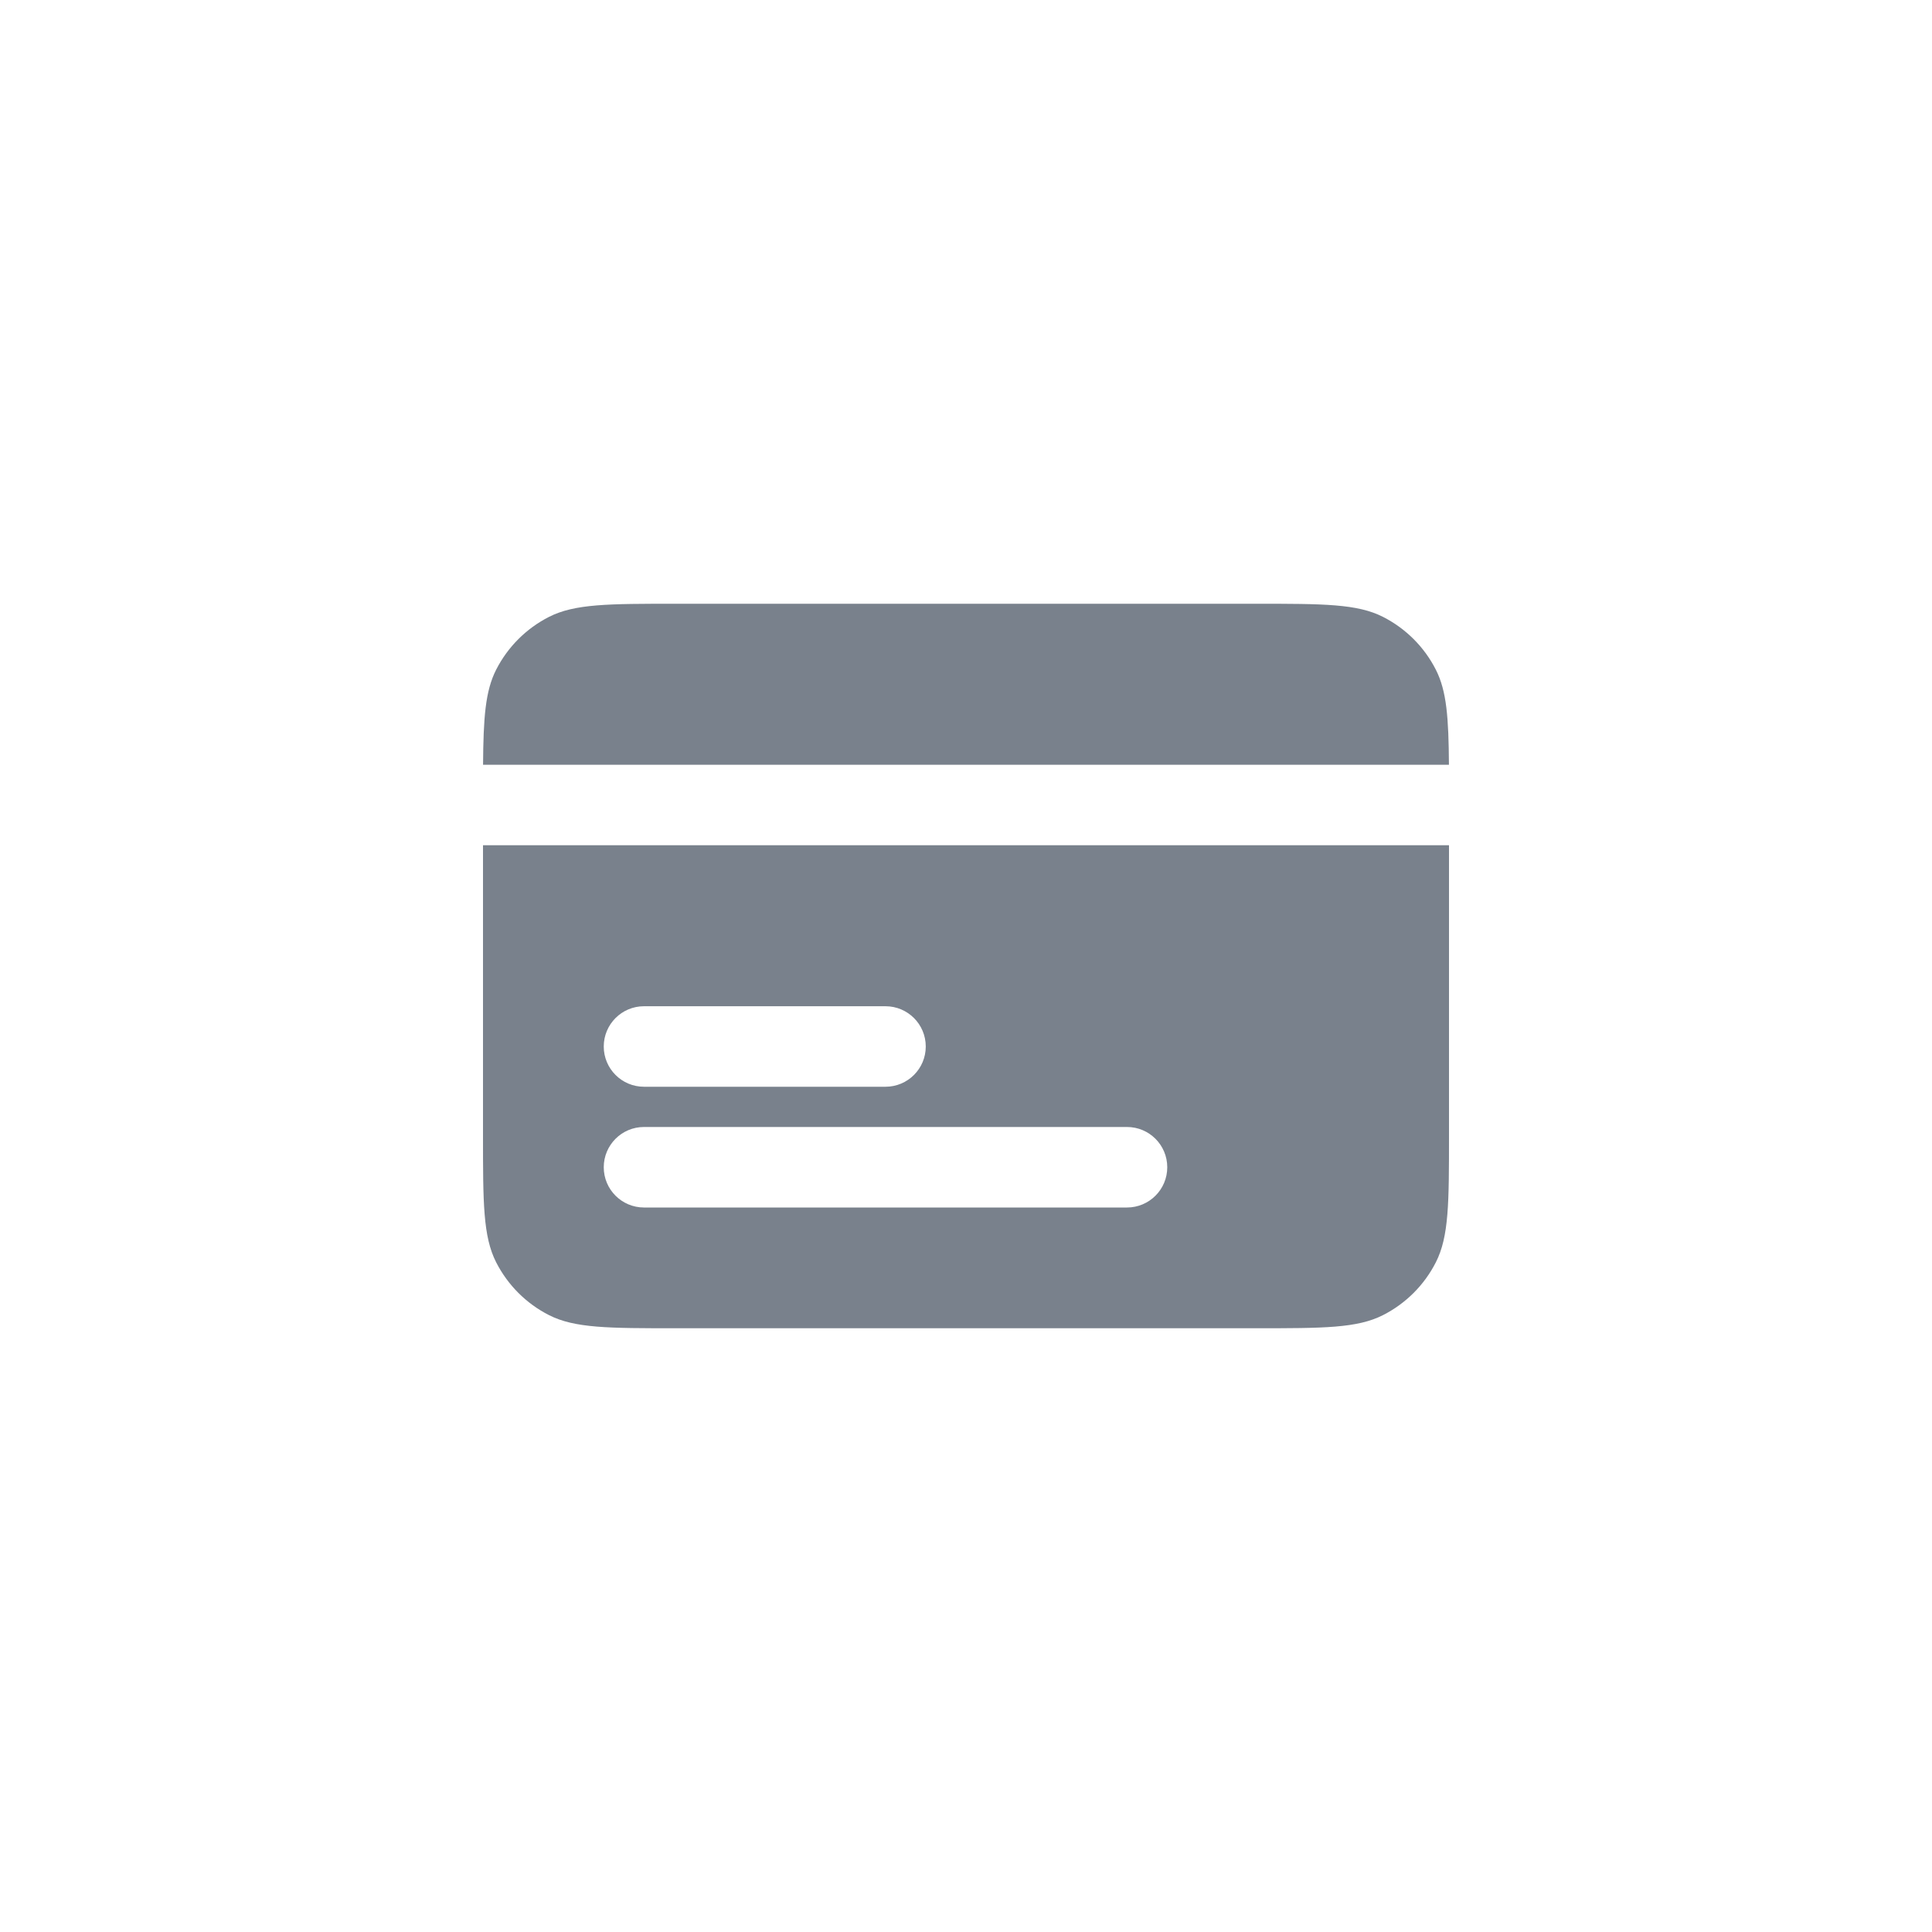 <svg width="64" height="64" viewBox="0 0 64 64" fill="none" xmlns="http://www.w3.org/2000/svg">
<path fill-rule="evenodd" clip-rule="evenodd" d="M16.436 22.184C16.075 22.892 16.013 23.78 16.002 25.333H47.998C47.987 23.78 47.925 22.892 47.564 22.184C47.181 21.431 46.569 20.82 45.816 20.436C44.96 20 43.84 20 41.6 20H22.4C20.16 20 19.04 20 18.184 20.436C17.431 20.82 16.82 21.431 16.436 22.184ZM48 28H16V37.6C16 39.84 16 40.96 16.436 41.816C16.82 42.569 17.431 43.181 18.184 43.564C19.04 44 20.16 44 22.4 44H41.6C43.84 44 44.96 44 45.816 43.564C46.569 43.181 47.181 42.569 47.564 41.816C48 40.96 48 39.84 48 37.6V28ZM21.333 37.333C20.597 37.333 20 37.93 20 38.667C20 39.403 20.597 40 21.333 40H37.333C38.07 40 38.667 39.403 38.667 38.667C38.667 37.93 38.07 37.333 37.333 37.333H21.333ZM20 34.667C20 33.93 20.597 33.333 21.333 33.333H29.333C30.07 33.333 30.667 33.93 30.667 34.667C30.667 35.403 30.07 36 29.333 36H21.333C20.597 36 20 35.403 20 34.667Z" fill="#79818C"/>
</svg>
